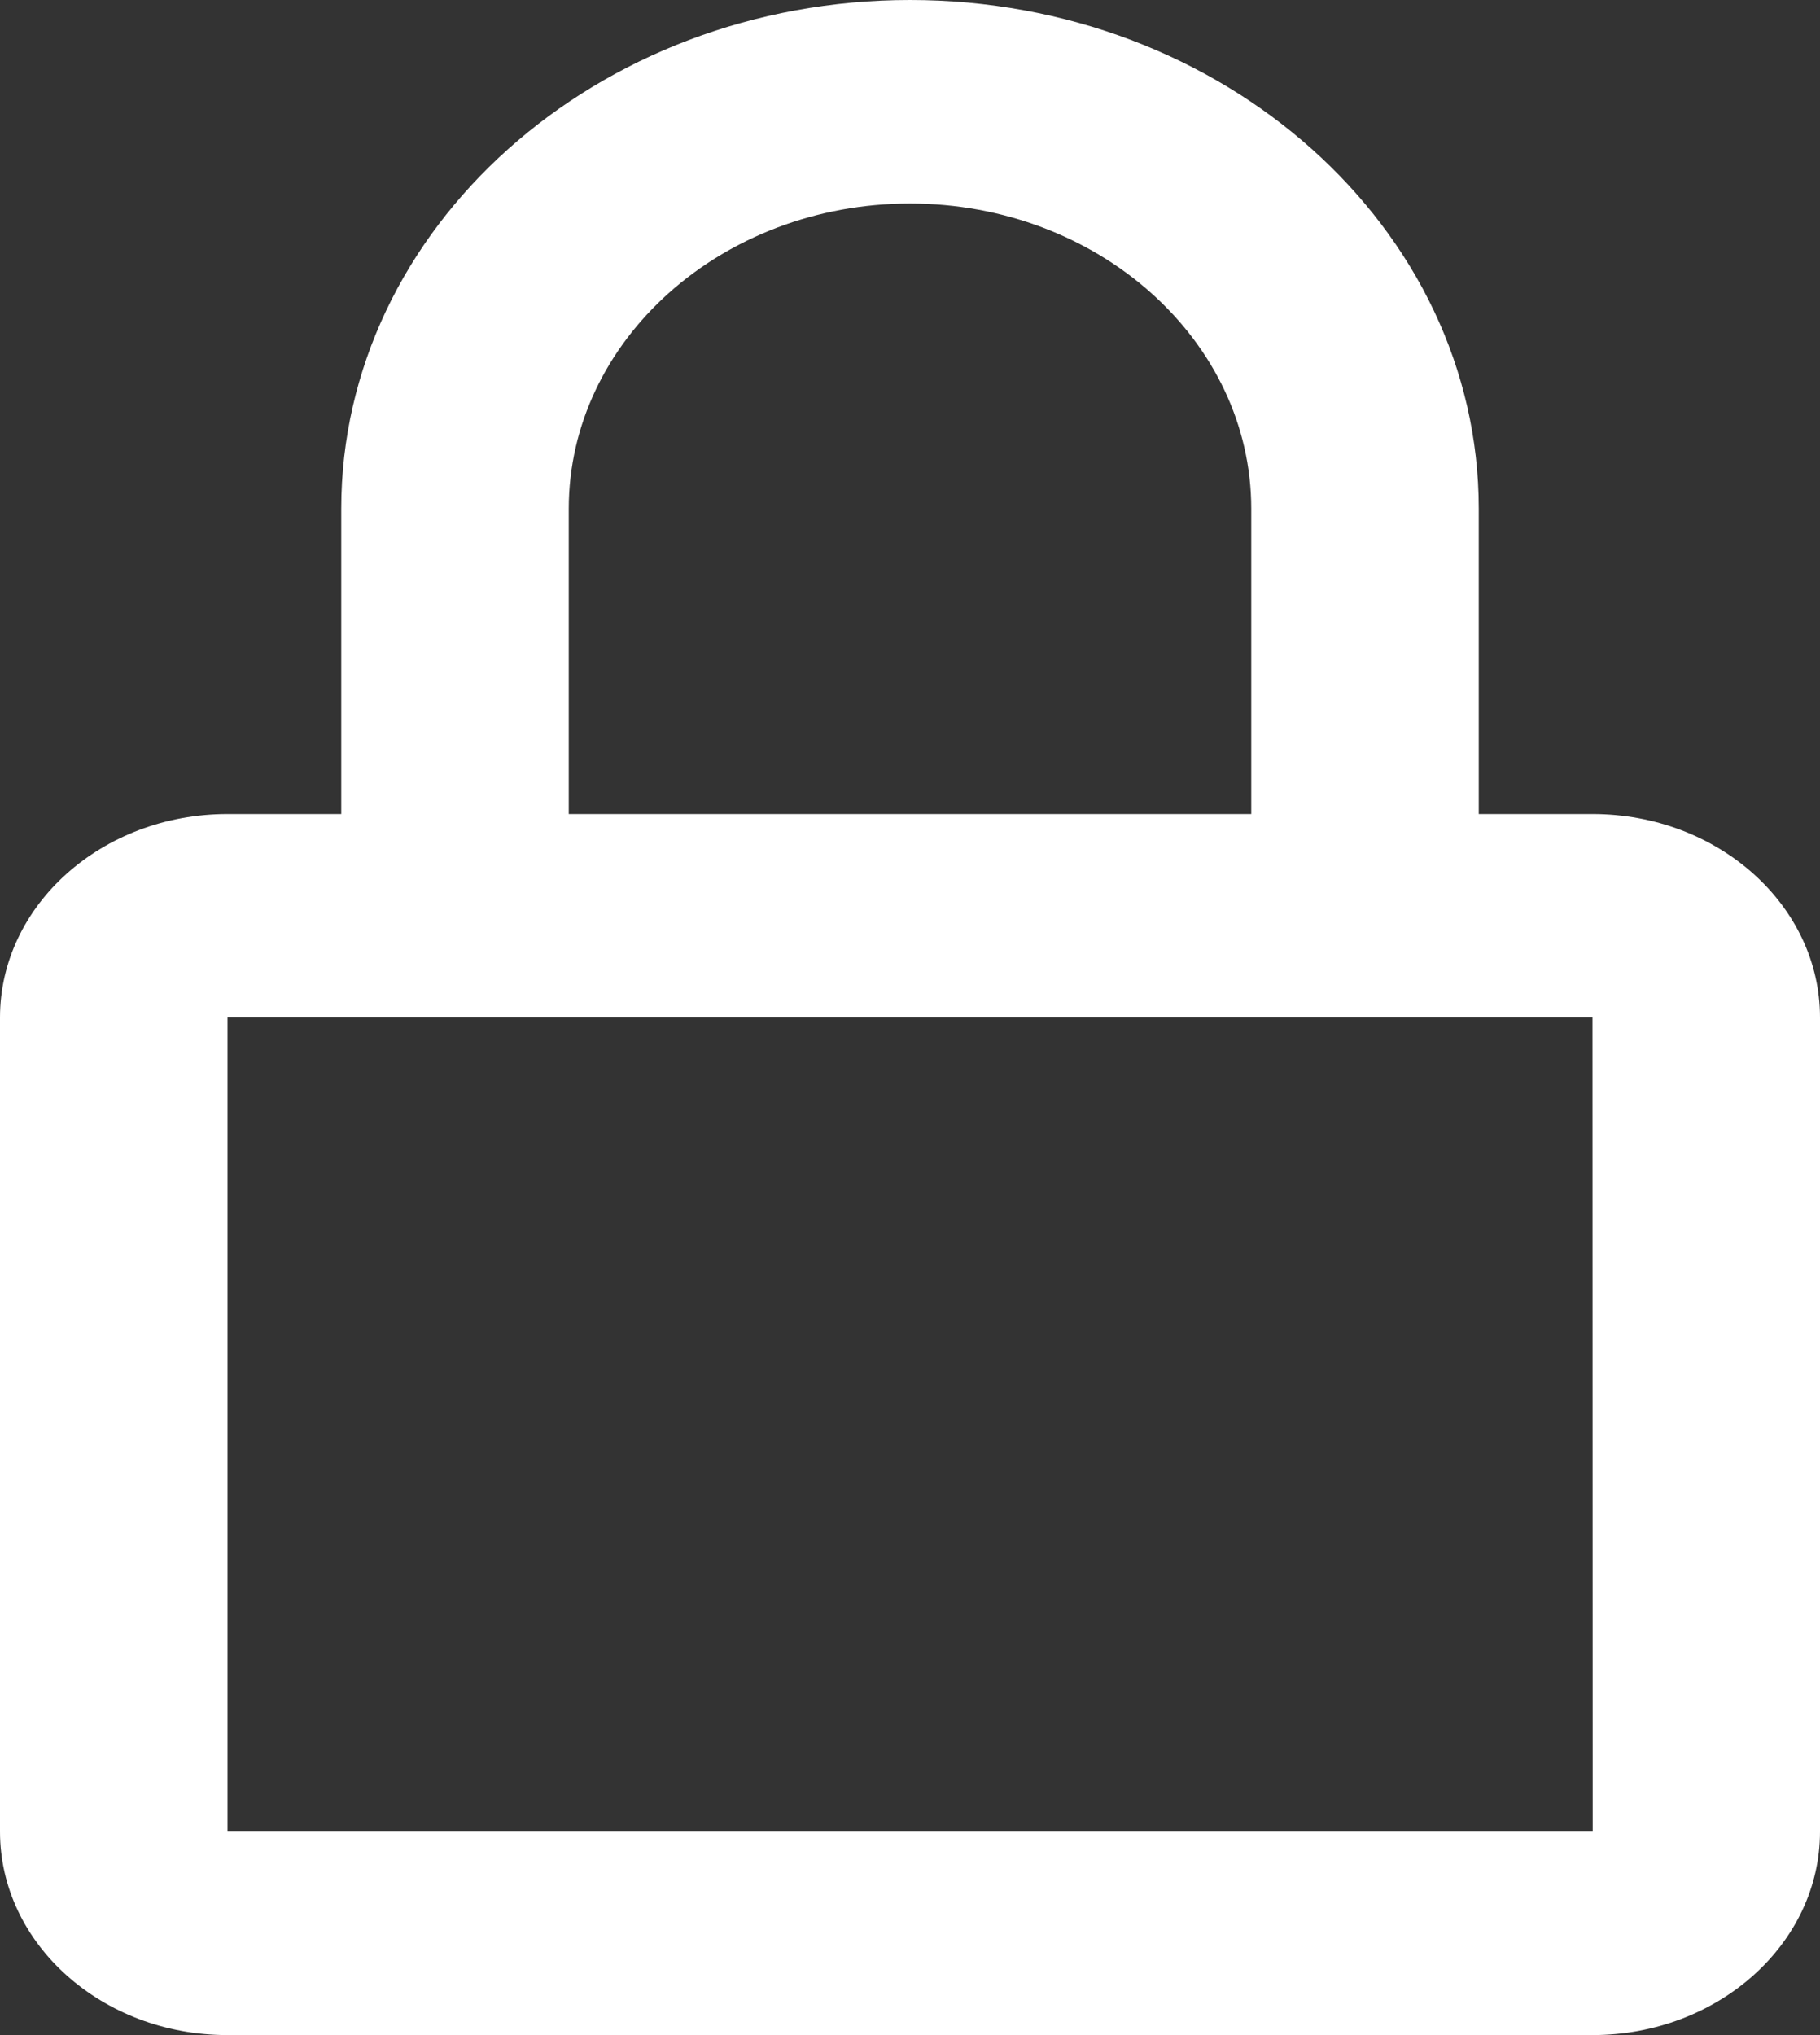 <svg width="34" height="38" viewBox="0 0 34 38" fill="none" xmlns="http://www.w3.org/2000/svg">
<rect x="0" y="0" width="34" height="38" fill="#333333" stroke="none"/>
<path d="M17 0C11.141 0 6.375 4.262 6.375 9.5V15.2H4.25C1.906 15.2 0 16.904 0 19V34.2C0 36.296 1.906 38 4.25 38H29.75C32.094 38 34 36.296 34 34.2V19C34 16.904 32.094 15.2 29.75 15.2H27.625V9.5C27.625 4.262 22.859 0 17 0ZM29.75 19L29.754 34.2H4.25V19H29.75ZM10.625 15.2V9.5C10.625 6.357 13.485 3.8 17 3.8C20.515 3.8 23.375 6.357 23.375 9.5V15.2H10.625Z" fill="white"/>
</svg>
